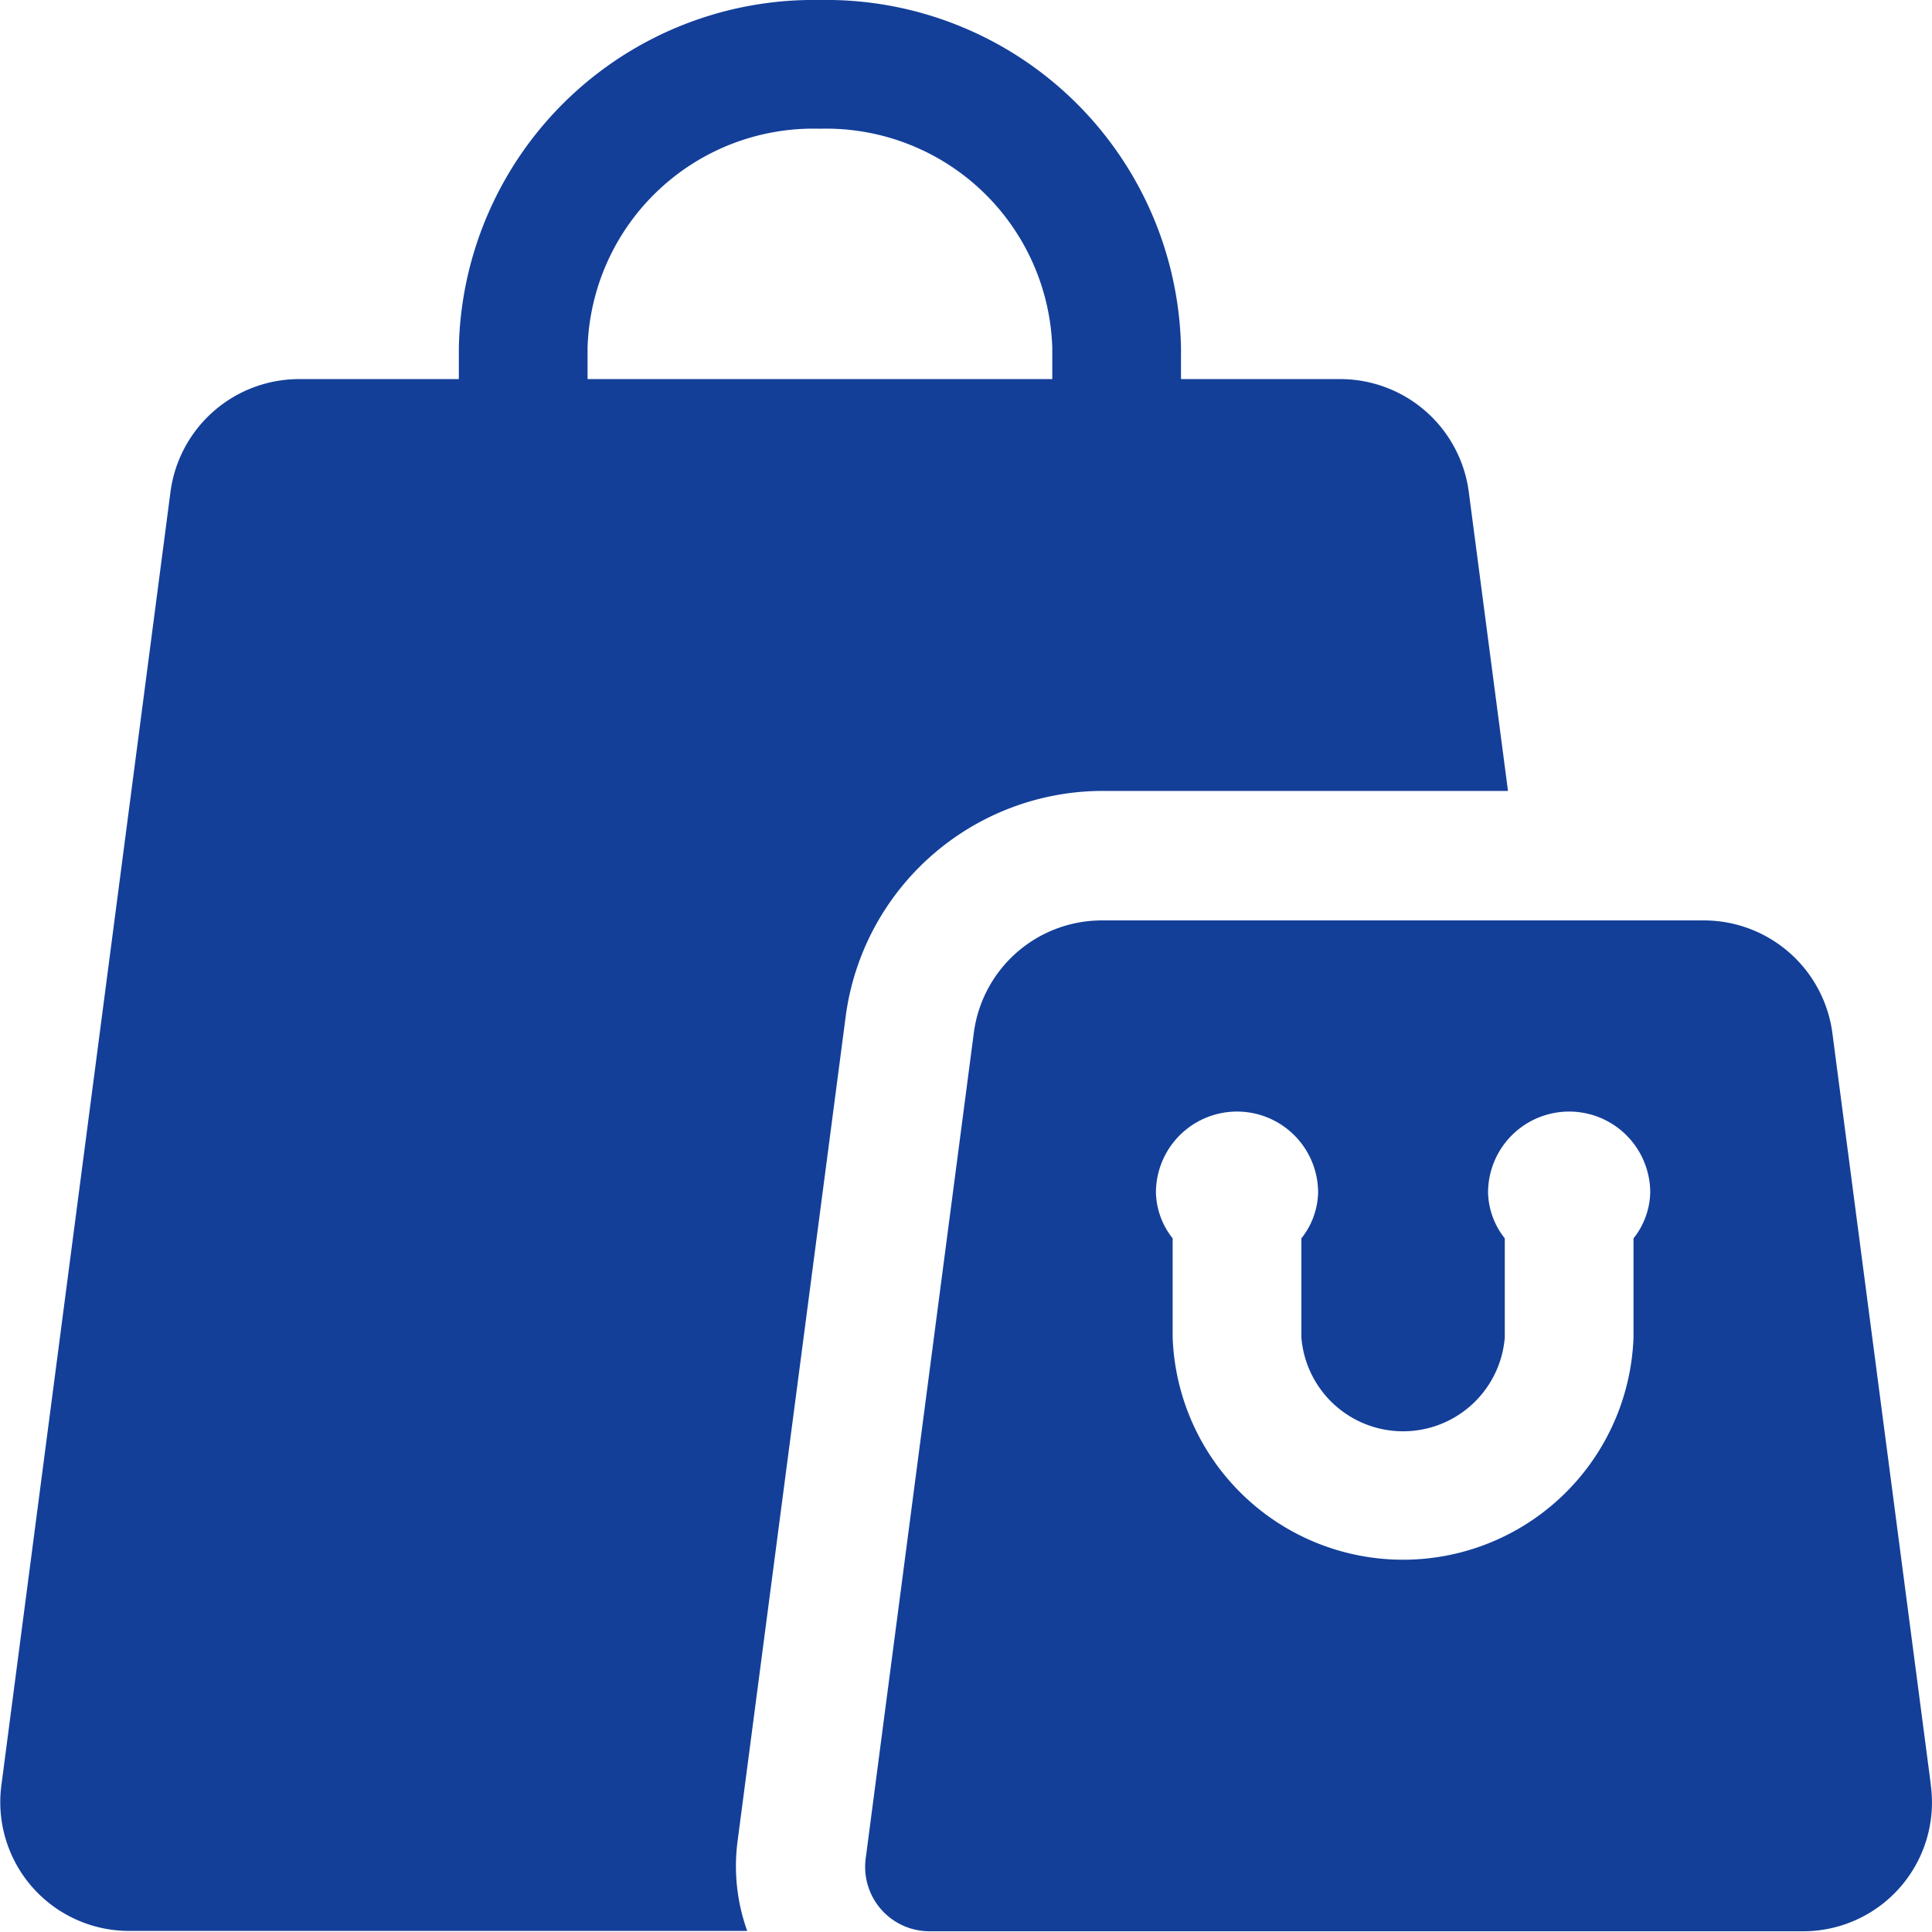 <svg xmlns="http://www.w3.org/2000/svg" width="32" height="32" viewBox="0 0 32 32">
  <g id="shopping-bag-icon" transform="translate(-1156 -632)">
    <rect id="Rectangle_1" data-name="Rectangle 1" width="32" height="32" transform="translate(1156 632)" opacity="0"/>
    <g id="shopping-bag" transform="translate(1155.009 631)">
      <path id="Path_206" data-name="Path 206" fill="#133f99" d="M15,17.822A4.3,4.3,0,0,1,19.241,14.1h6.727l-.65-4.957A2.148,2.148,0,0,0,23.2,7.279H20.552V6.757A5.879,5.879,0,0,0,14.571,1,5.879,5.879,0,0,0,8.591,6.757v.522H5.947A2.15,2.15,0,0,0,3.815,9.145l-2.8,21.417a2.133,2.133,0,0,0,2.121,2.42H13.367a3.174,3.174,0,0,1-.16-1.482ZM10.723,7.279V6.757a3.743,3.743,0,0,1,3.848-3.625A3.749,3.749,0,0,1,18.42,6.757v.522Z" transform="translate(0 0)"/>
      <path id="Path_207" data-name="Path 207" fill="#133f99" d="M32.084,29.617,30.453,17.166A2.148,2.148,0,0,0,28.331,15.3H18.353a2.14,2.14,0,0,0-2.121,1.866L14.441,30.843a1.066,1.066,0,0,0,1.055,1.2H29.962a2.133,2.133,0,0,0,2.121-2.42Zm-4.925-9.051v1.642a3.819,3.819,0,0,1-7.633,0V20.566a1.265,1.265,0,0,1-.277-.757,1.343,1.343,0,0,1,2.686,0,1.265,1.265,0,0,1-.277.757v1.642a1.69,1.69,0,0,0,3.369,0V20.566a1.265,1.265,0,0,1-.277-.757,1.343,1.343,0,0,1,2.686,0,1.265,1.265,0,0,1-.277.757Z" transform="translate(0.888 0.945)"/>
    </g>
  </g>
</svg>
